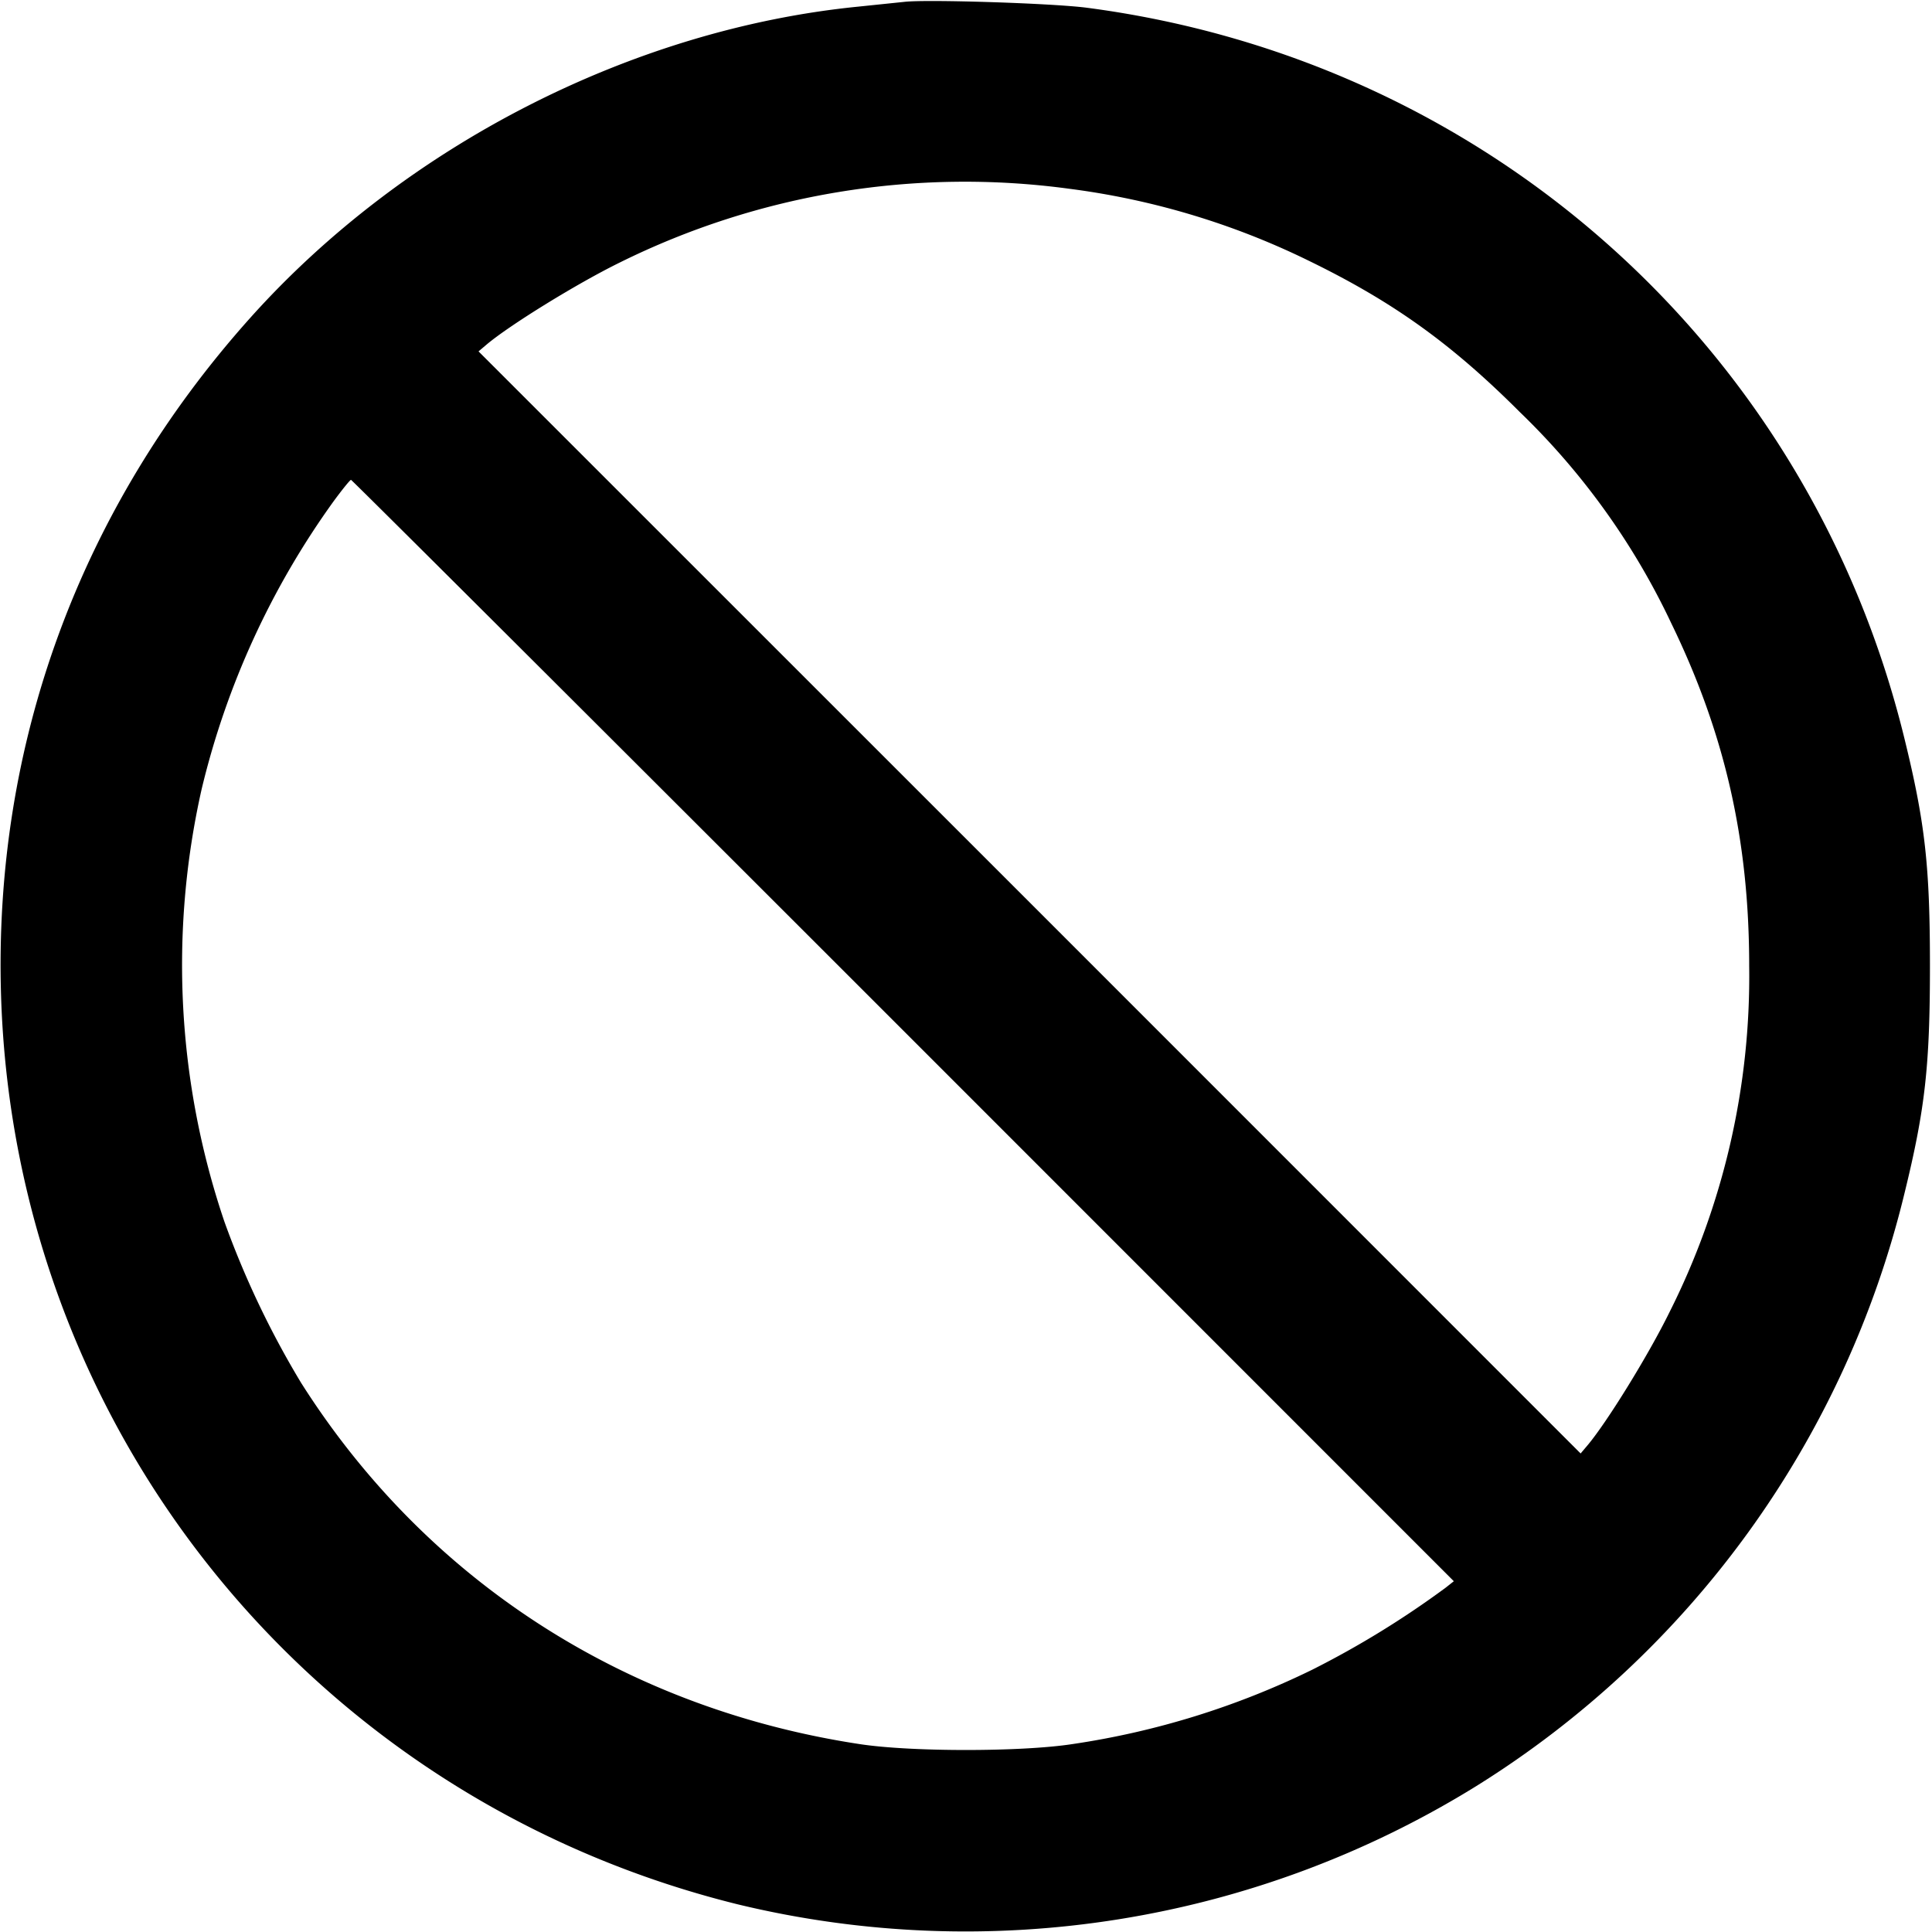 <?xml version="1.0" encoding="utf-8"?>
<!-- Generator: www.svgicons.com -->
<svg xmlns="http://www.w3.org/2000/svg" width="800" height="800" viewBox="0 0 16 16">
<path fill="currentColor" fill-rule="evenodd" d="m7.493.015l-.386.04c-1.873.187-3.76 1.153-5.036 2.579C.66 4.211-.057 6.168.009 8.253c.115 3.601 2.59 6.65 6.101 7.518a8.034 8.034 0 0 0 6.117-.98a8 8 0 0 0 3.544-4.904c.172-.701.212-1.058.212-1.887s-.04-1.186-.212-1.887C14.979 2.878 12.315.498 9 .064C8.716.027 7.683-.006 7.493.015m1.36 1.548a6.34 6.34 0 0 1 1.987.597c.698.34 1.18.686 1.747 1.253A5.956 5.956 0 0 1 13.84 5.16c.445.915.646 1.798.646 2.84a6.188 6.188 0 0 1-.66 2.867c-.172.351-.519.914-.681 1.105l-.055.065l-4.563-4.564L3.963 2.91l.065-.055c.191-.162.754-.509 1.105-.681a6.436 6.436 0 0 1 3.72-.611M7.48 8.534l4.56 4.561l-.067.053a7.66 7.66 0 0 1-1.106.68a6.76 6.76 0 0 1-1.987.616c-.424.065-1.336.065-1.76 0c-1.948-.296-3.592-1.359-4.627-2.993a7.502 7.502 0 0 1-.634-1.332a6.62 6.62 0 0 1-.189-3.584a6.767 6.767 0 0 1 1.096-2.388c.07-.095.133-.173.141-.173c.007 0 2.065 2.052 4.573 4.56"/>
</svg>